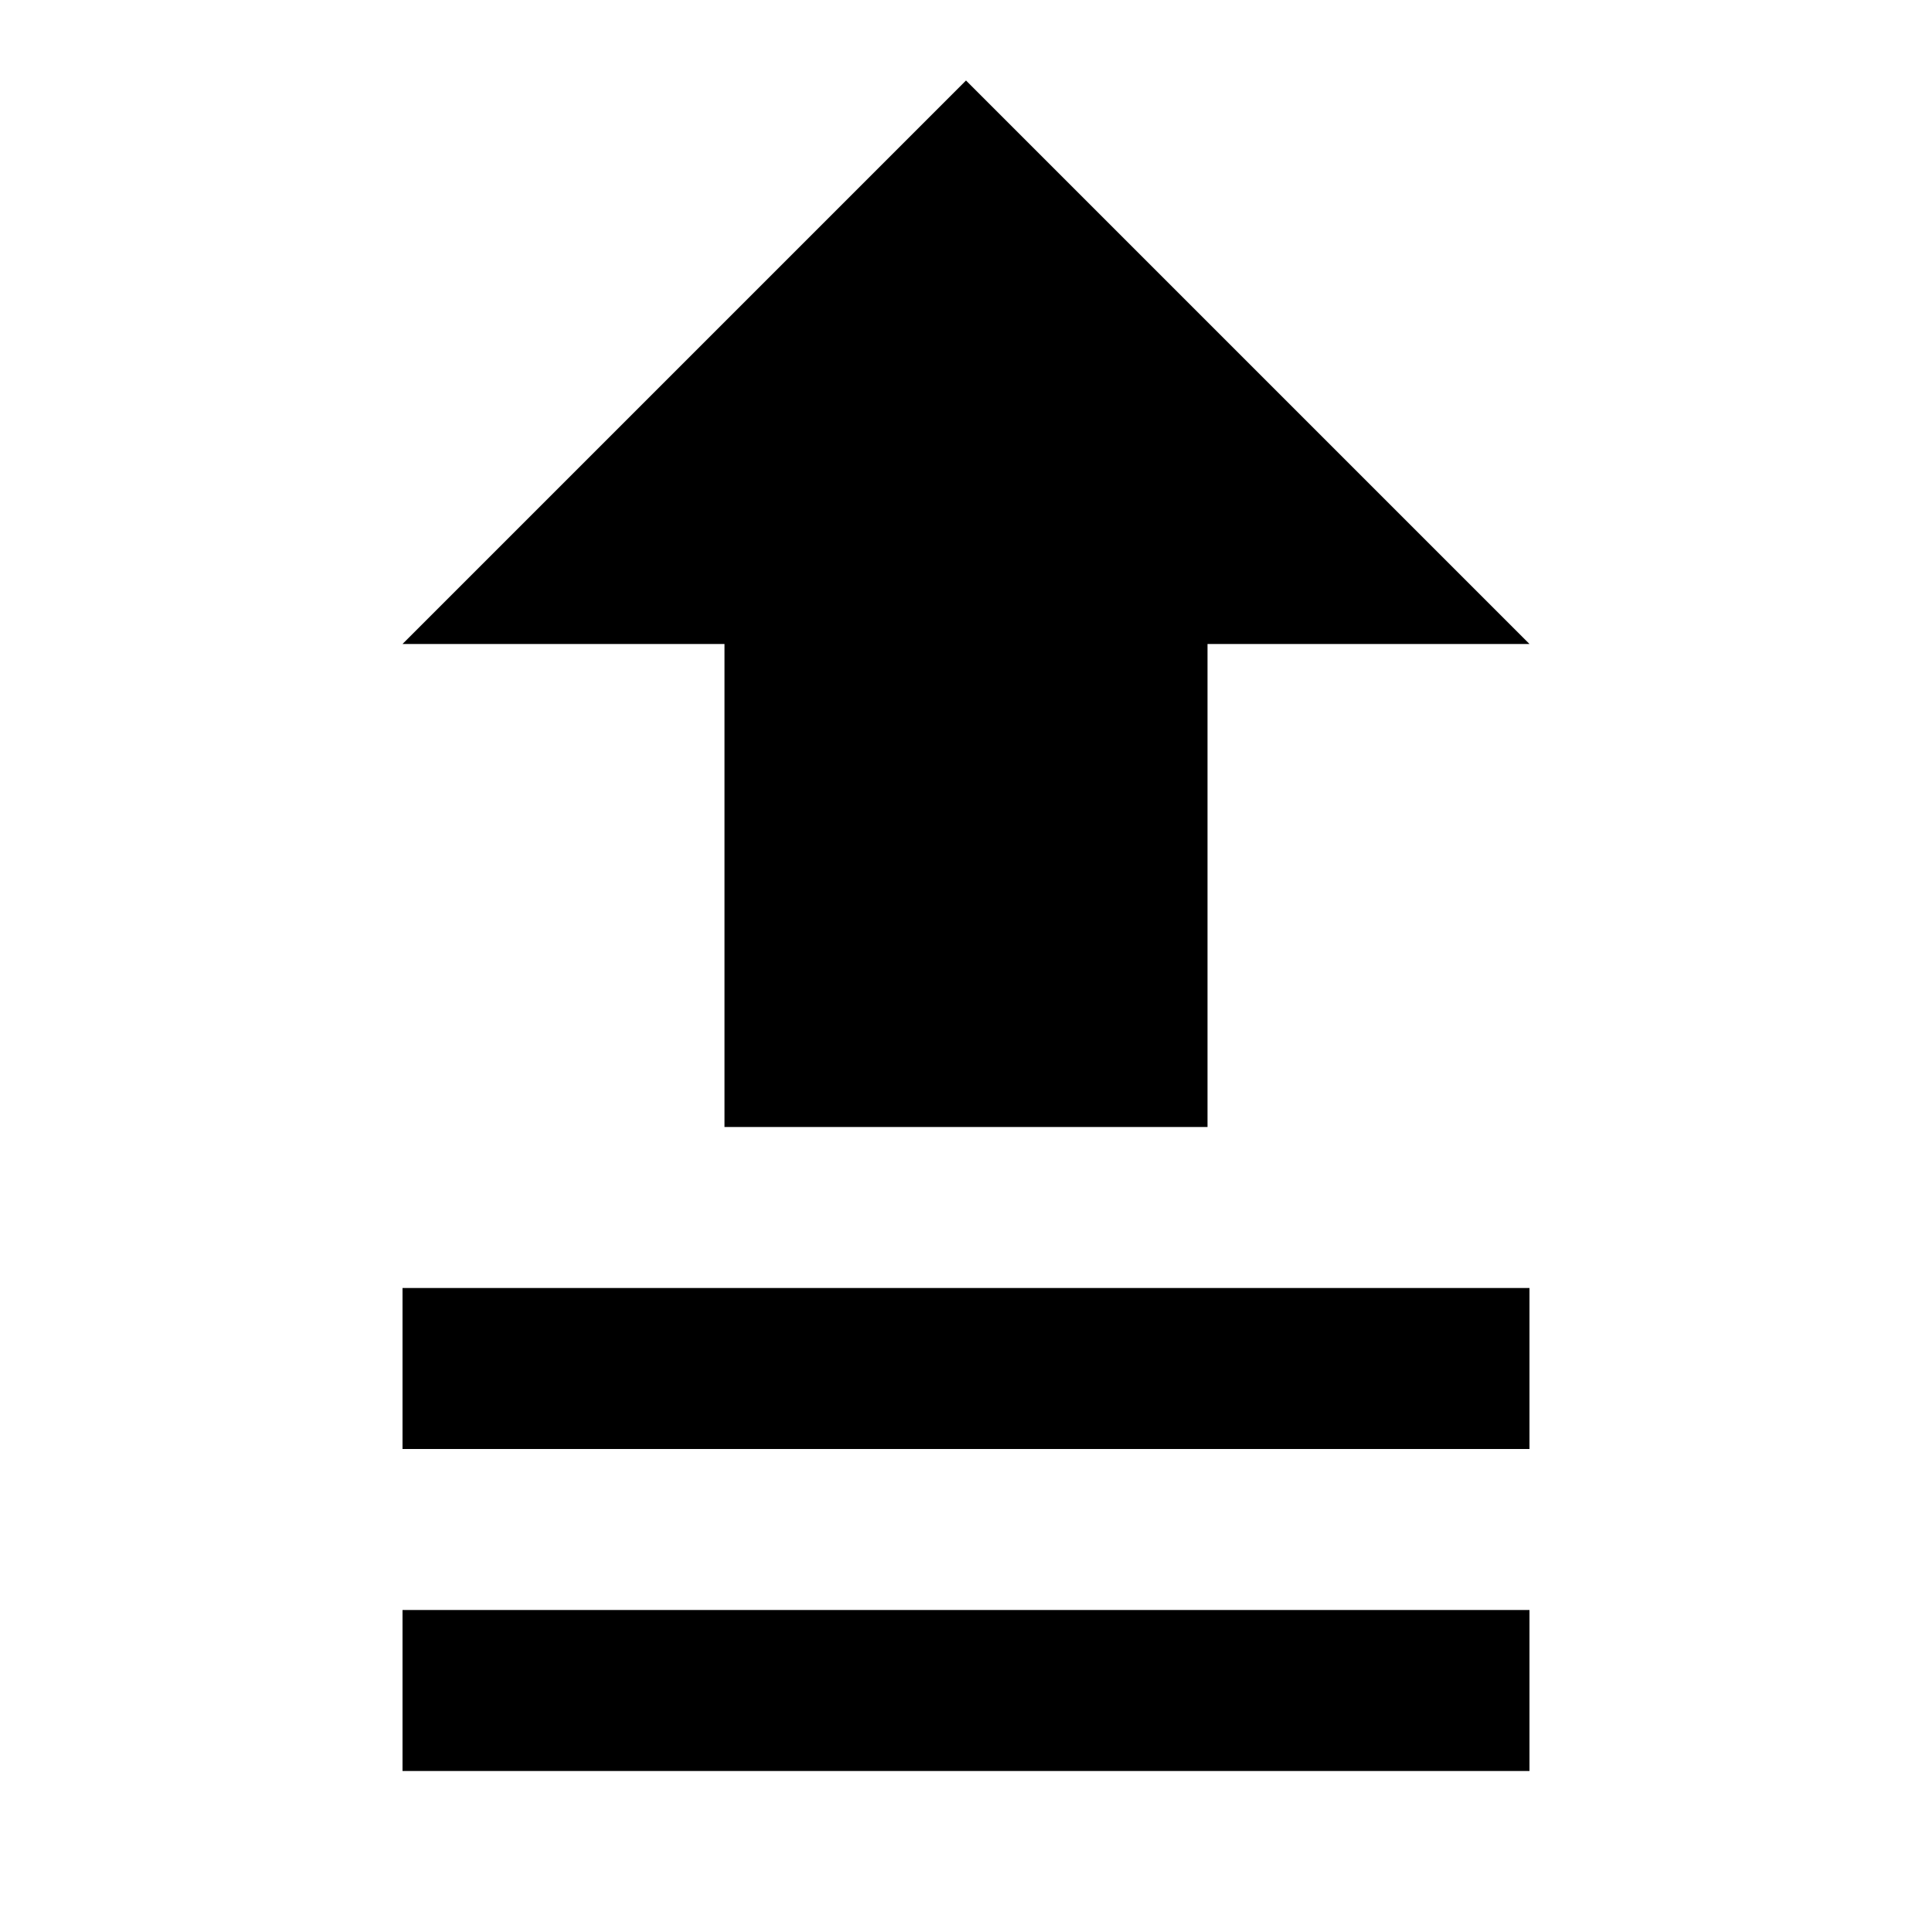 <?xml version="1.0" encoding="utf-8"?>
<!-- Generator: www.svgicons.com -->
<svg xmlns="http://www.w3.org/2000/svg" width="800" height="800" viewBox="0 0 24 24">
<path fill="currentColor" d="M9 14V8H5l7-7l7 7h-4v6zm-4 4v-2h14v2zm14 2H5v2h14z"/>
</svg>